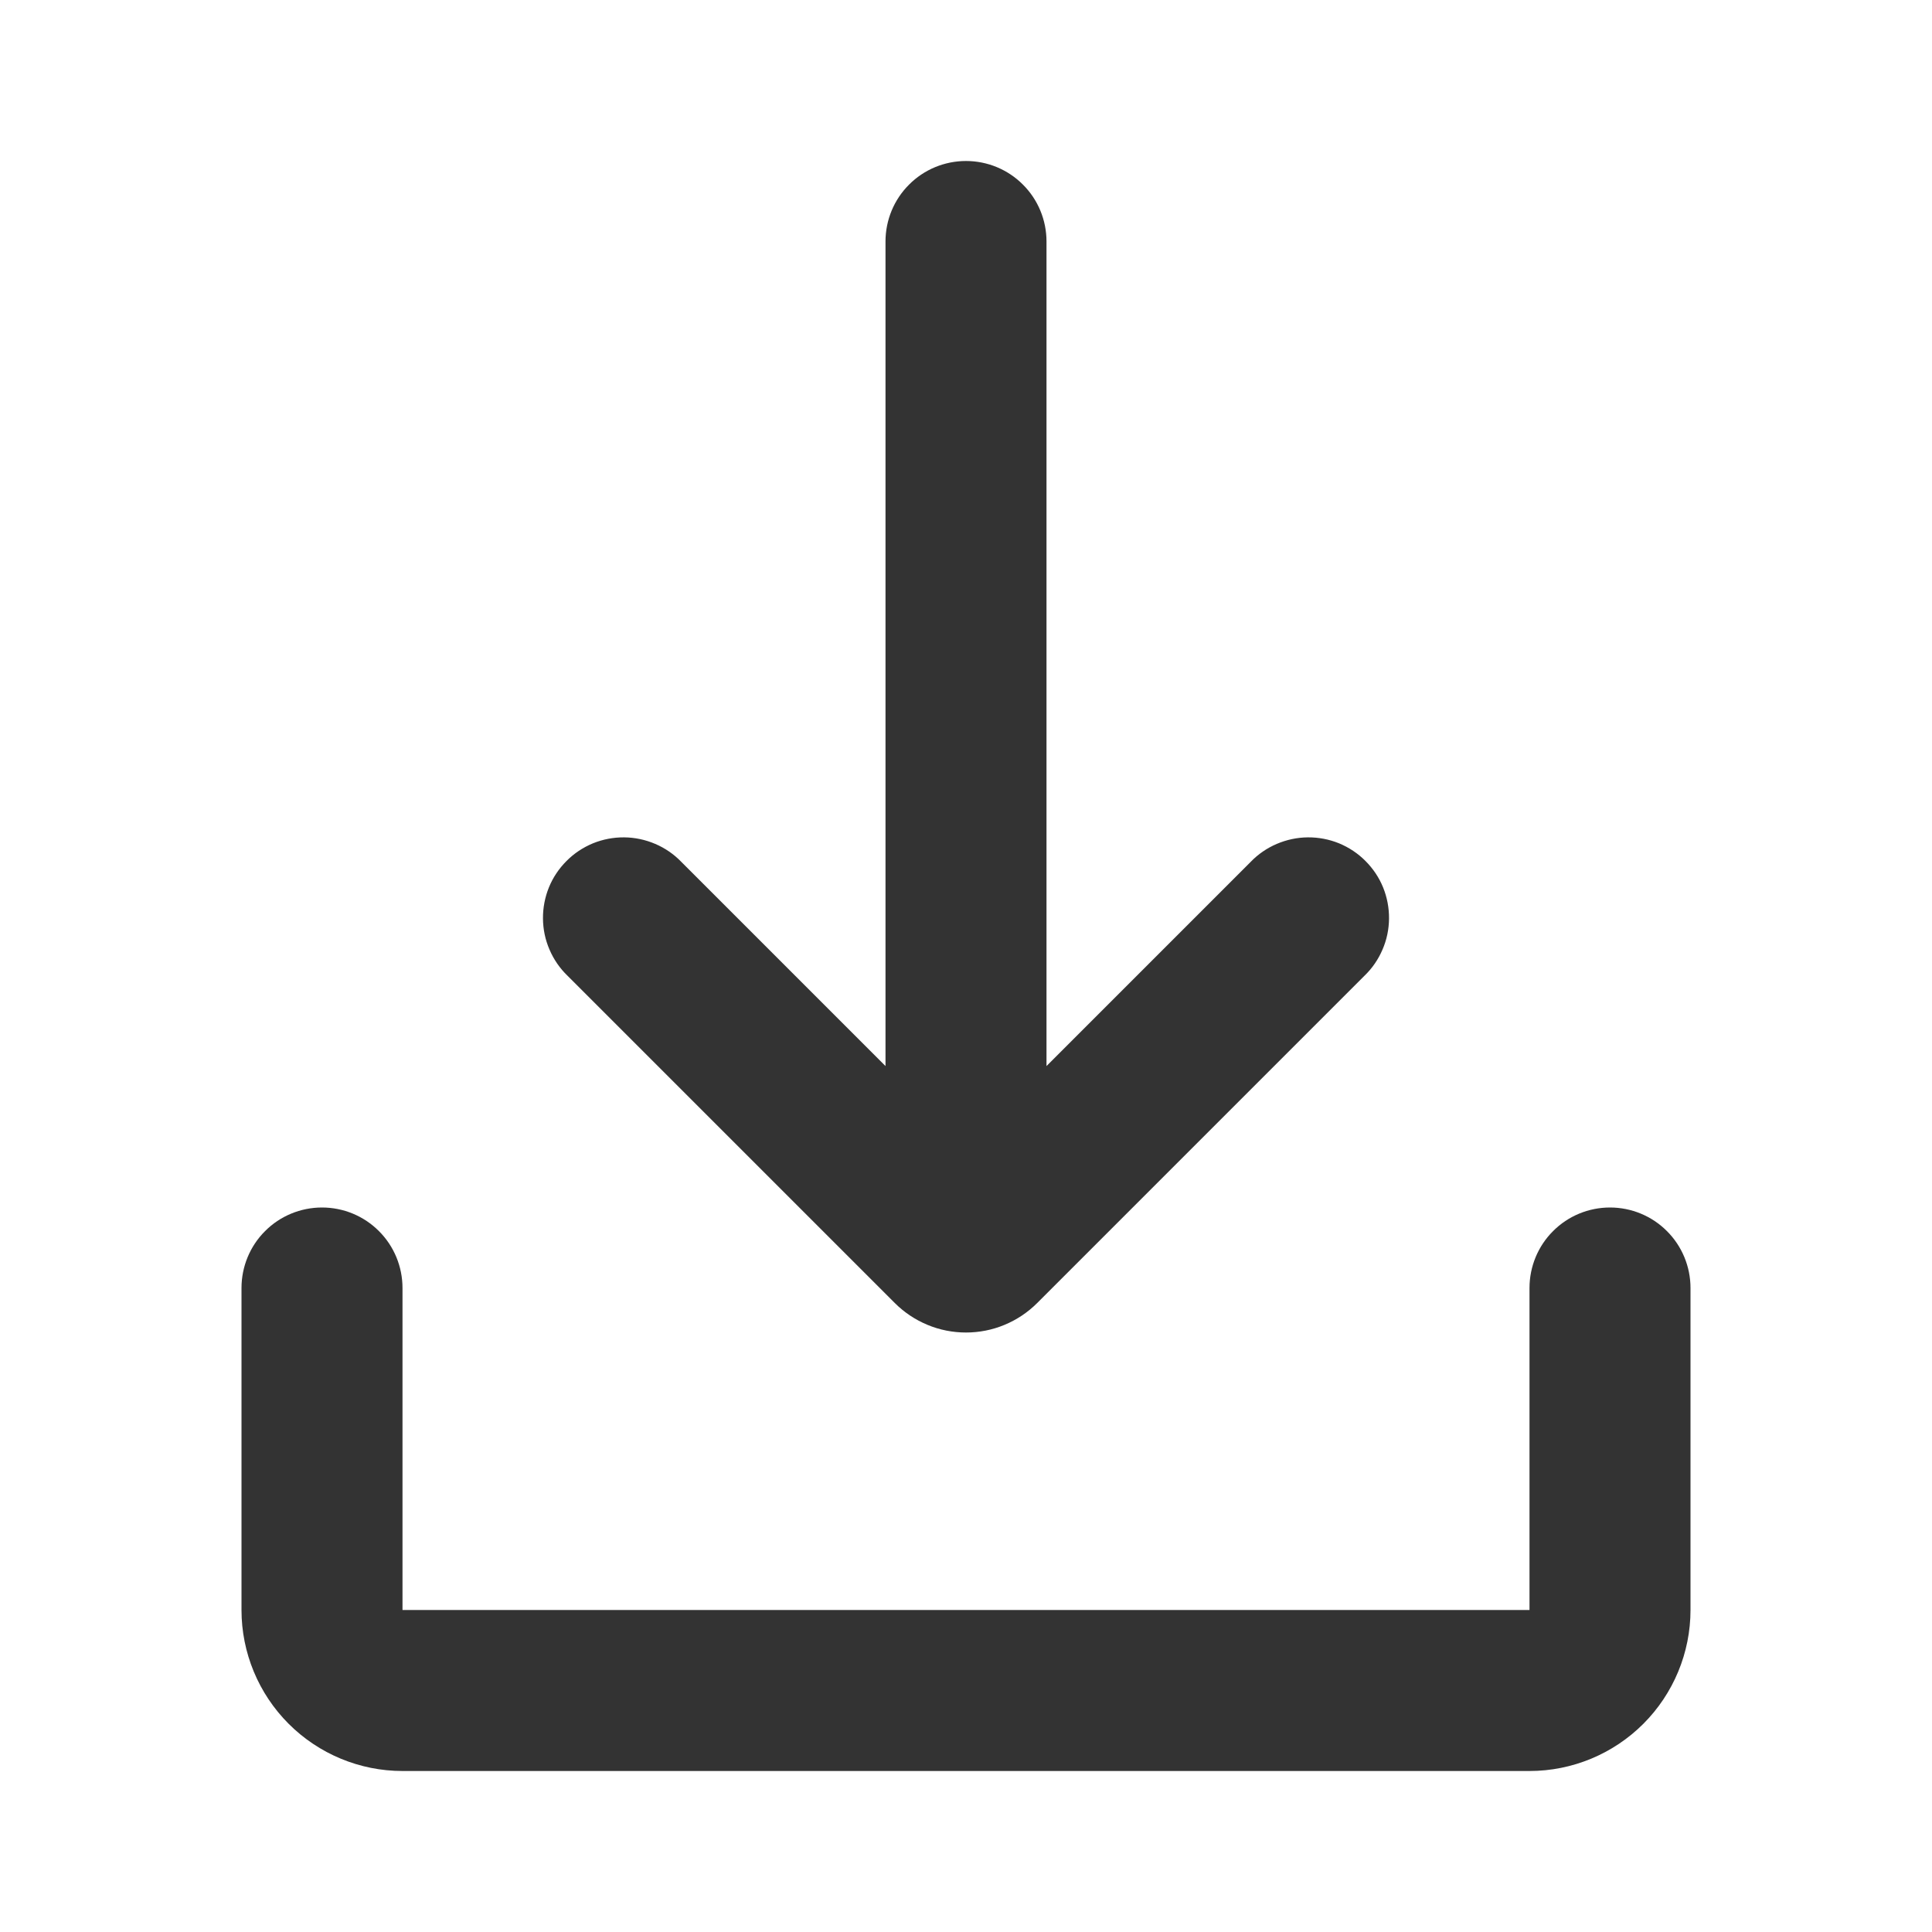 <svg width="24" height="24" viewBox="0 0 24 24" fill="none" xmlns="http://www.w3.org/2000/svg">
<g clip-path="url(#clip0_13412_2949)">
<path d="M20 15C20.265 15 20.52 15.105 20.707 15.293C20.895 15.48 21 15.735 21 16V20C21 20.53 20.789 21.039 20.414 21.414C20.039 21.789 19.53 22 19 22H5C4.47 22 3.961 21.789 3.586 21.414C3.211 21.039 3 20.53 3 20V16C3 15.735 3.105 15.48 3.293 15.293C3.48 15.105 3.735 15 4 15C4.265 15 4.52 15.105 4.707 15.293C4.895 15.48 5 15.735 5 16V20H19V16C19 15.735 19.105 15.48 19.293 15.293C19.48 15.105 19.735 15 20 15ZM12 2C12.265 2 12.52 2.105 12.707 2.293C12.895 2.48 13 2.735 13 3V13.243L15.536 10.707C15.628 10.611 15.739 10.535 15.861 10.483C15.983 10.431 16.114 10.403 16.247 10.402C16.379 10.401 16.511 10.426 16.634 10.476C16.757 10.527 16.869 10.601 16.962 10.695C17.056 10.789 17.131 10.9 17.181 11.023C17.231 11.146 17.256 11.278 17.255 11.41C17.254 11.543 17.227 11.674 17.174 11.796C17.122 11.918 17.046 12.029 16.95 12.121L12.884 16.187C12.768 16.303 12.63 16.395 12.478 16.458C12.327 16.521 12.164 16.553 12 16.553C11.836 16.553 11.673 16.521 11.522 16.458C11.37 16.395 11.232 16.303 11.116 16.187L7.05 12.121C6.954 12.029 6.878 11.918 6.826 11.796C6.773 11.674 6.746 11.543 6.745 11.41C6.744 11.278 6.769 11.146 6.819 11.023C6.869 10.9 6.944 10.789 7.038 10.695C7.131 10.601 7.243 10.527 7.366 10.476C7.489 10.426 7.621 10.401 7.753 10.402C7.886 10.403 8.017 10.431 8.139 10.483C8.261 10.535 8.372 10.611 8.464 10.707L11 13.243V3C11 2.735 11.105 2.48 11.293 2.293C11.48 2.105 11.735 2 12 2Z" fill="#333333"/>
</g>
<defs>
<clipPath id="clip0_13412_2949">
<rect width="24" height="24" fill="white"/>
</clipPath>
</defs>
</svg>
